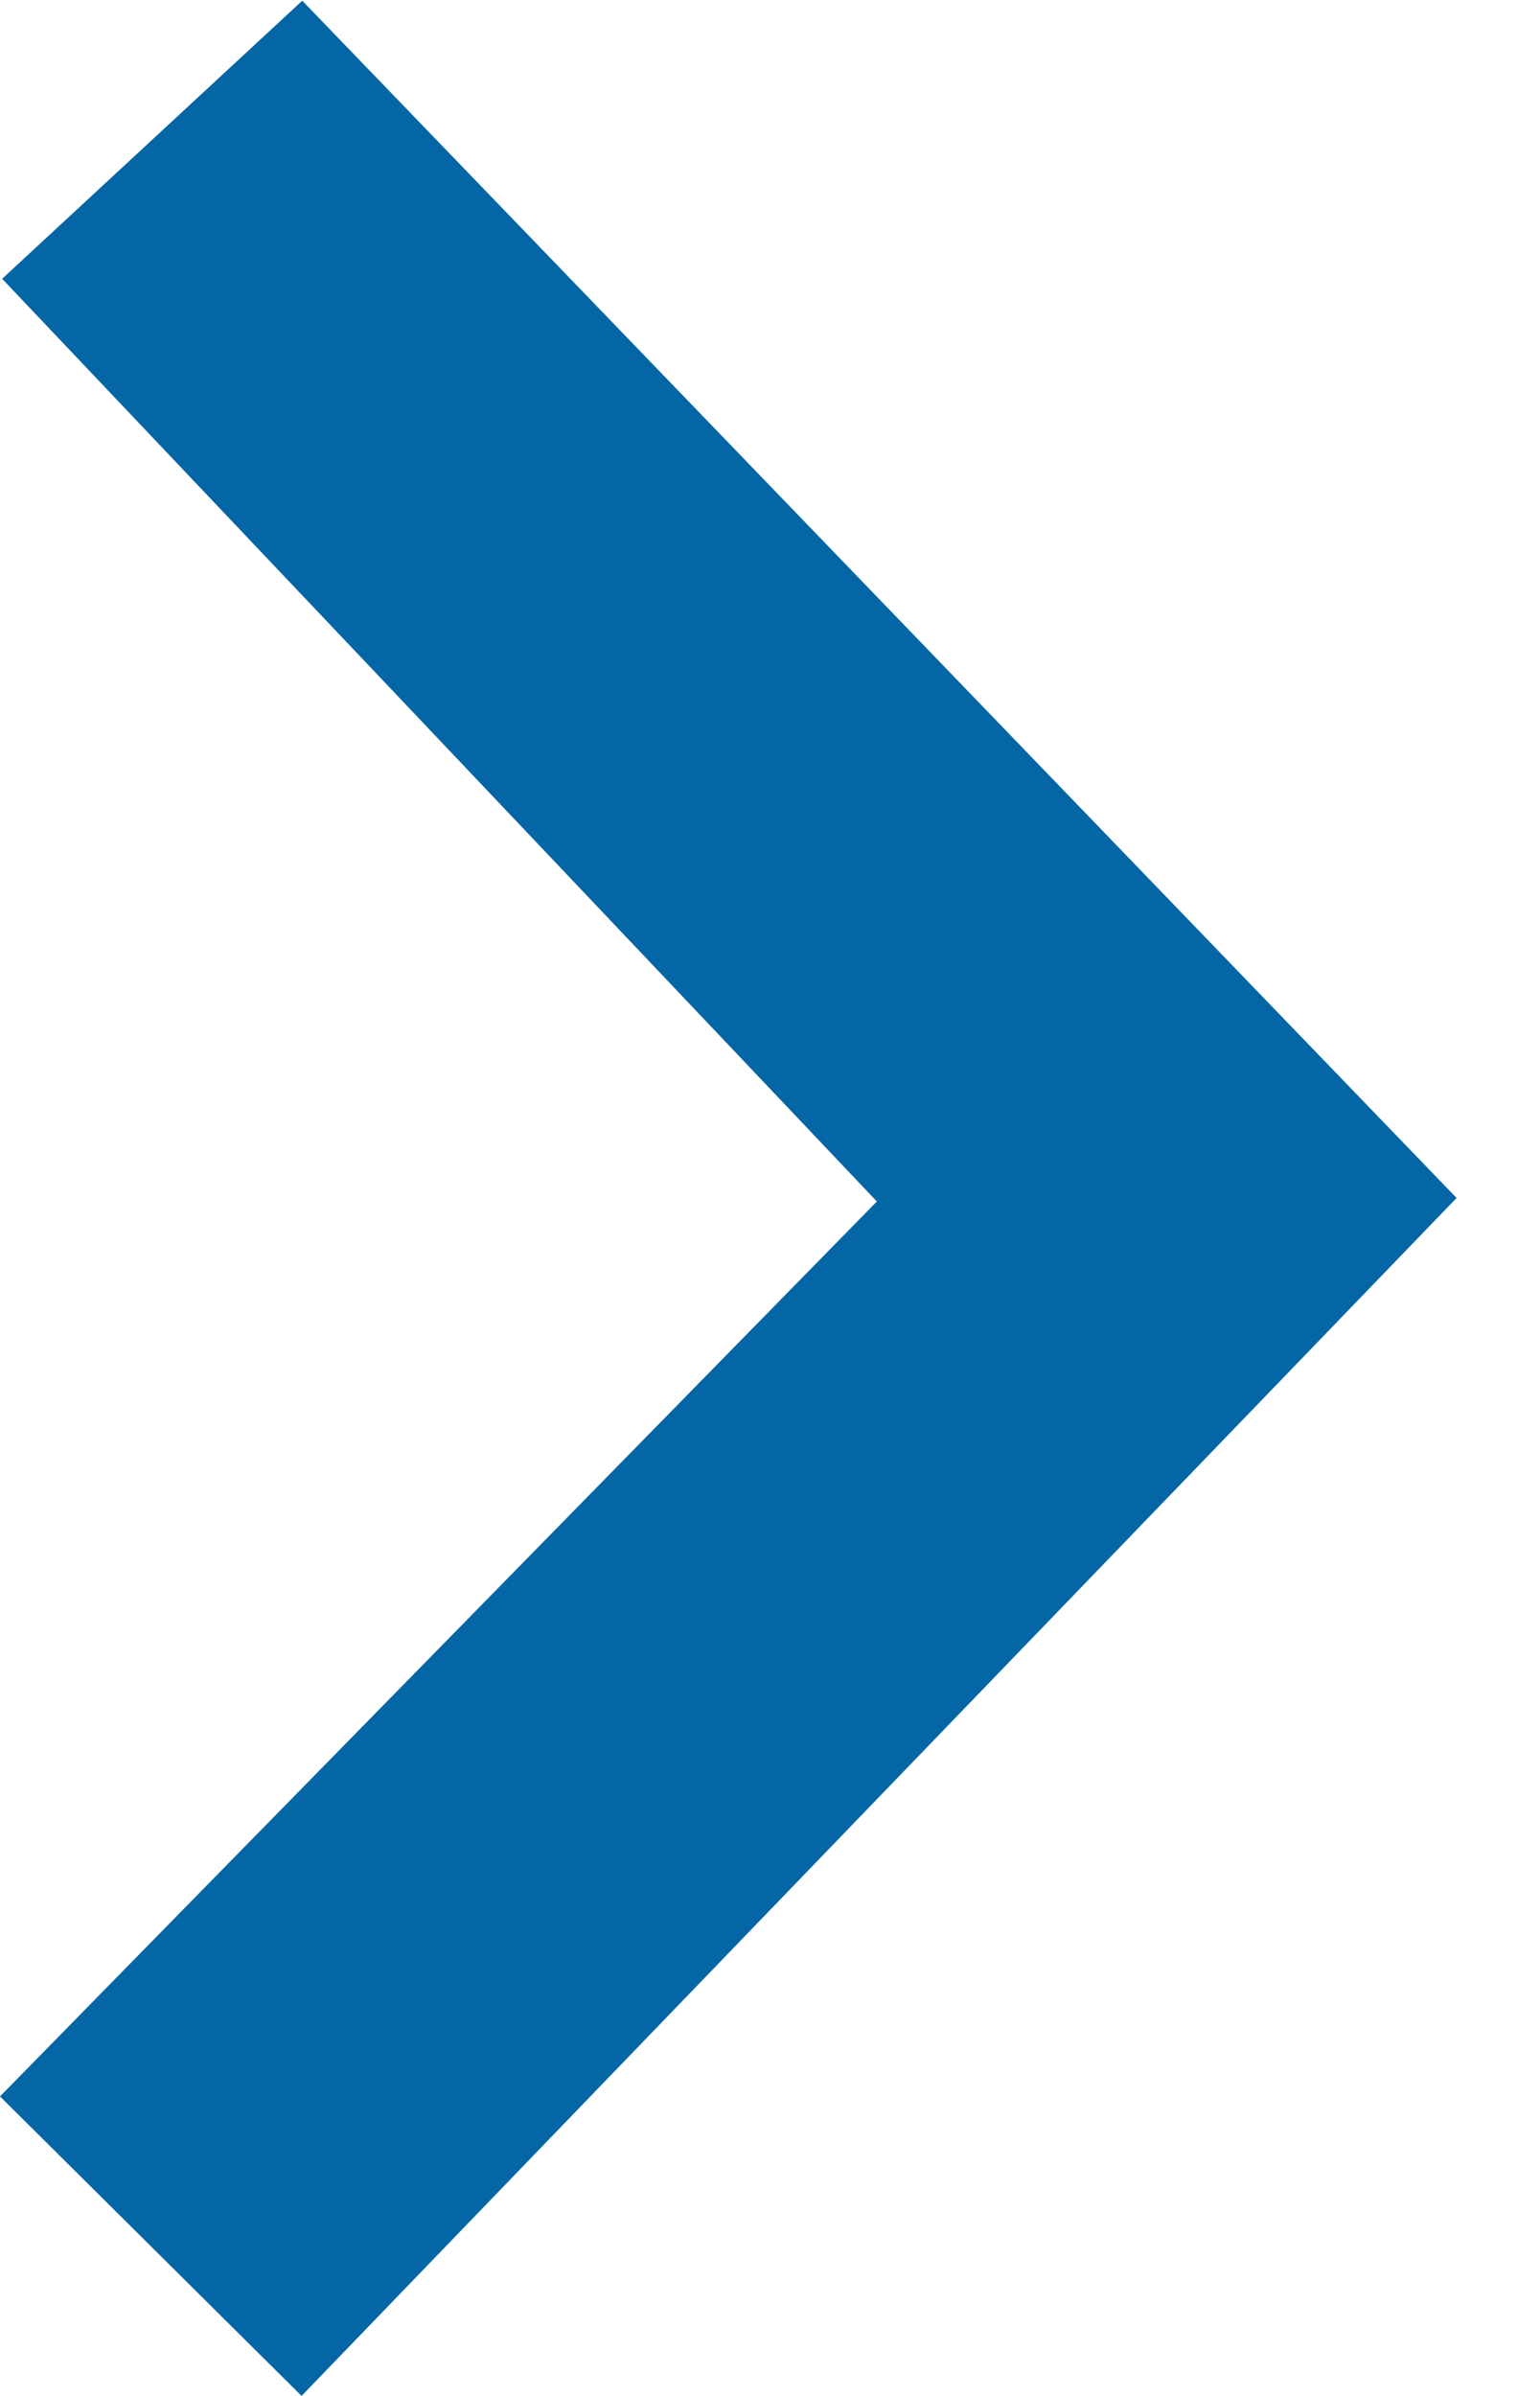 <svg width="18" height="28" viewBox="0 0 18 28" fill="none" xmlns="http://www.w3.org/2000/svg">
<path d="M17.025 14L3.525 28L1.07093e-06 24.5L10.249 14.041L0.025 3.258L3.533 0.008L3.525 -1.54085e-07L17.025 14Z" fill="#0566A5"/>
</svg>
